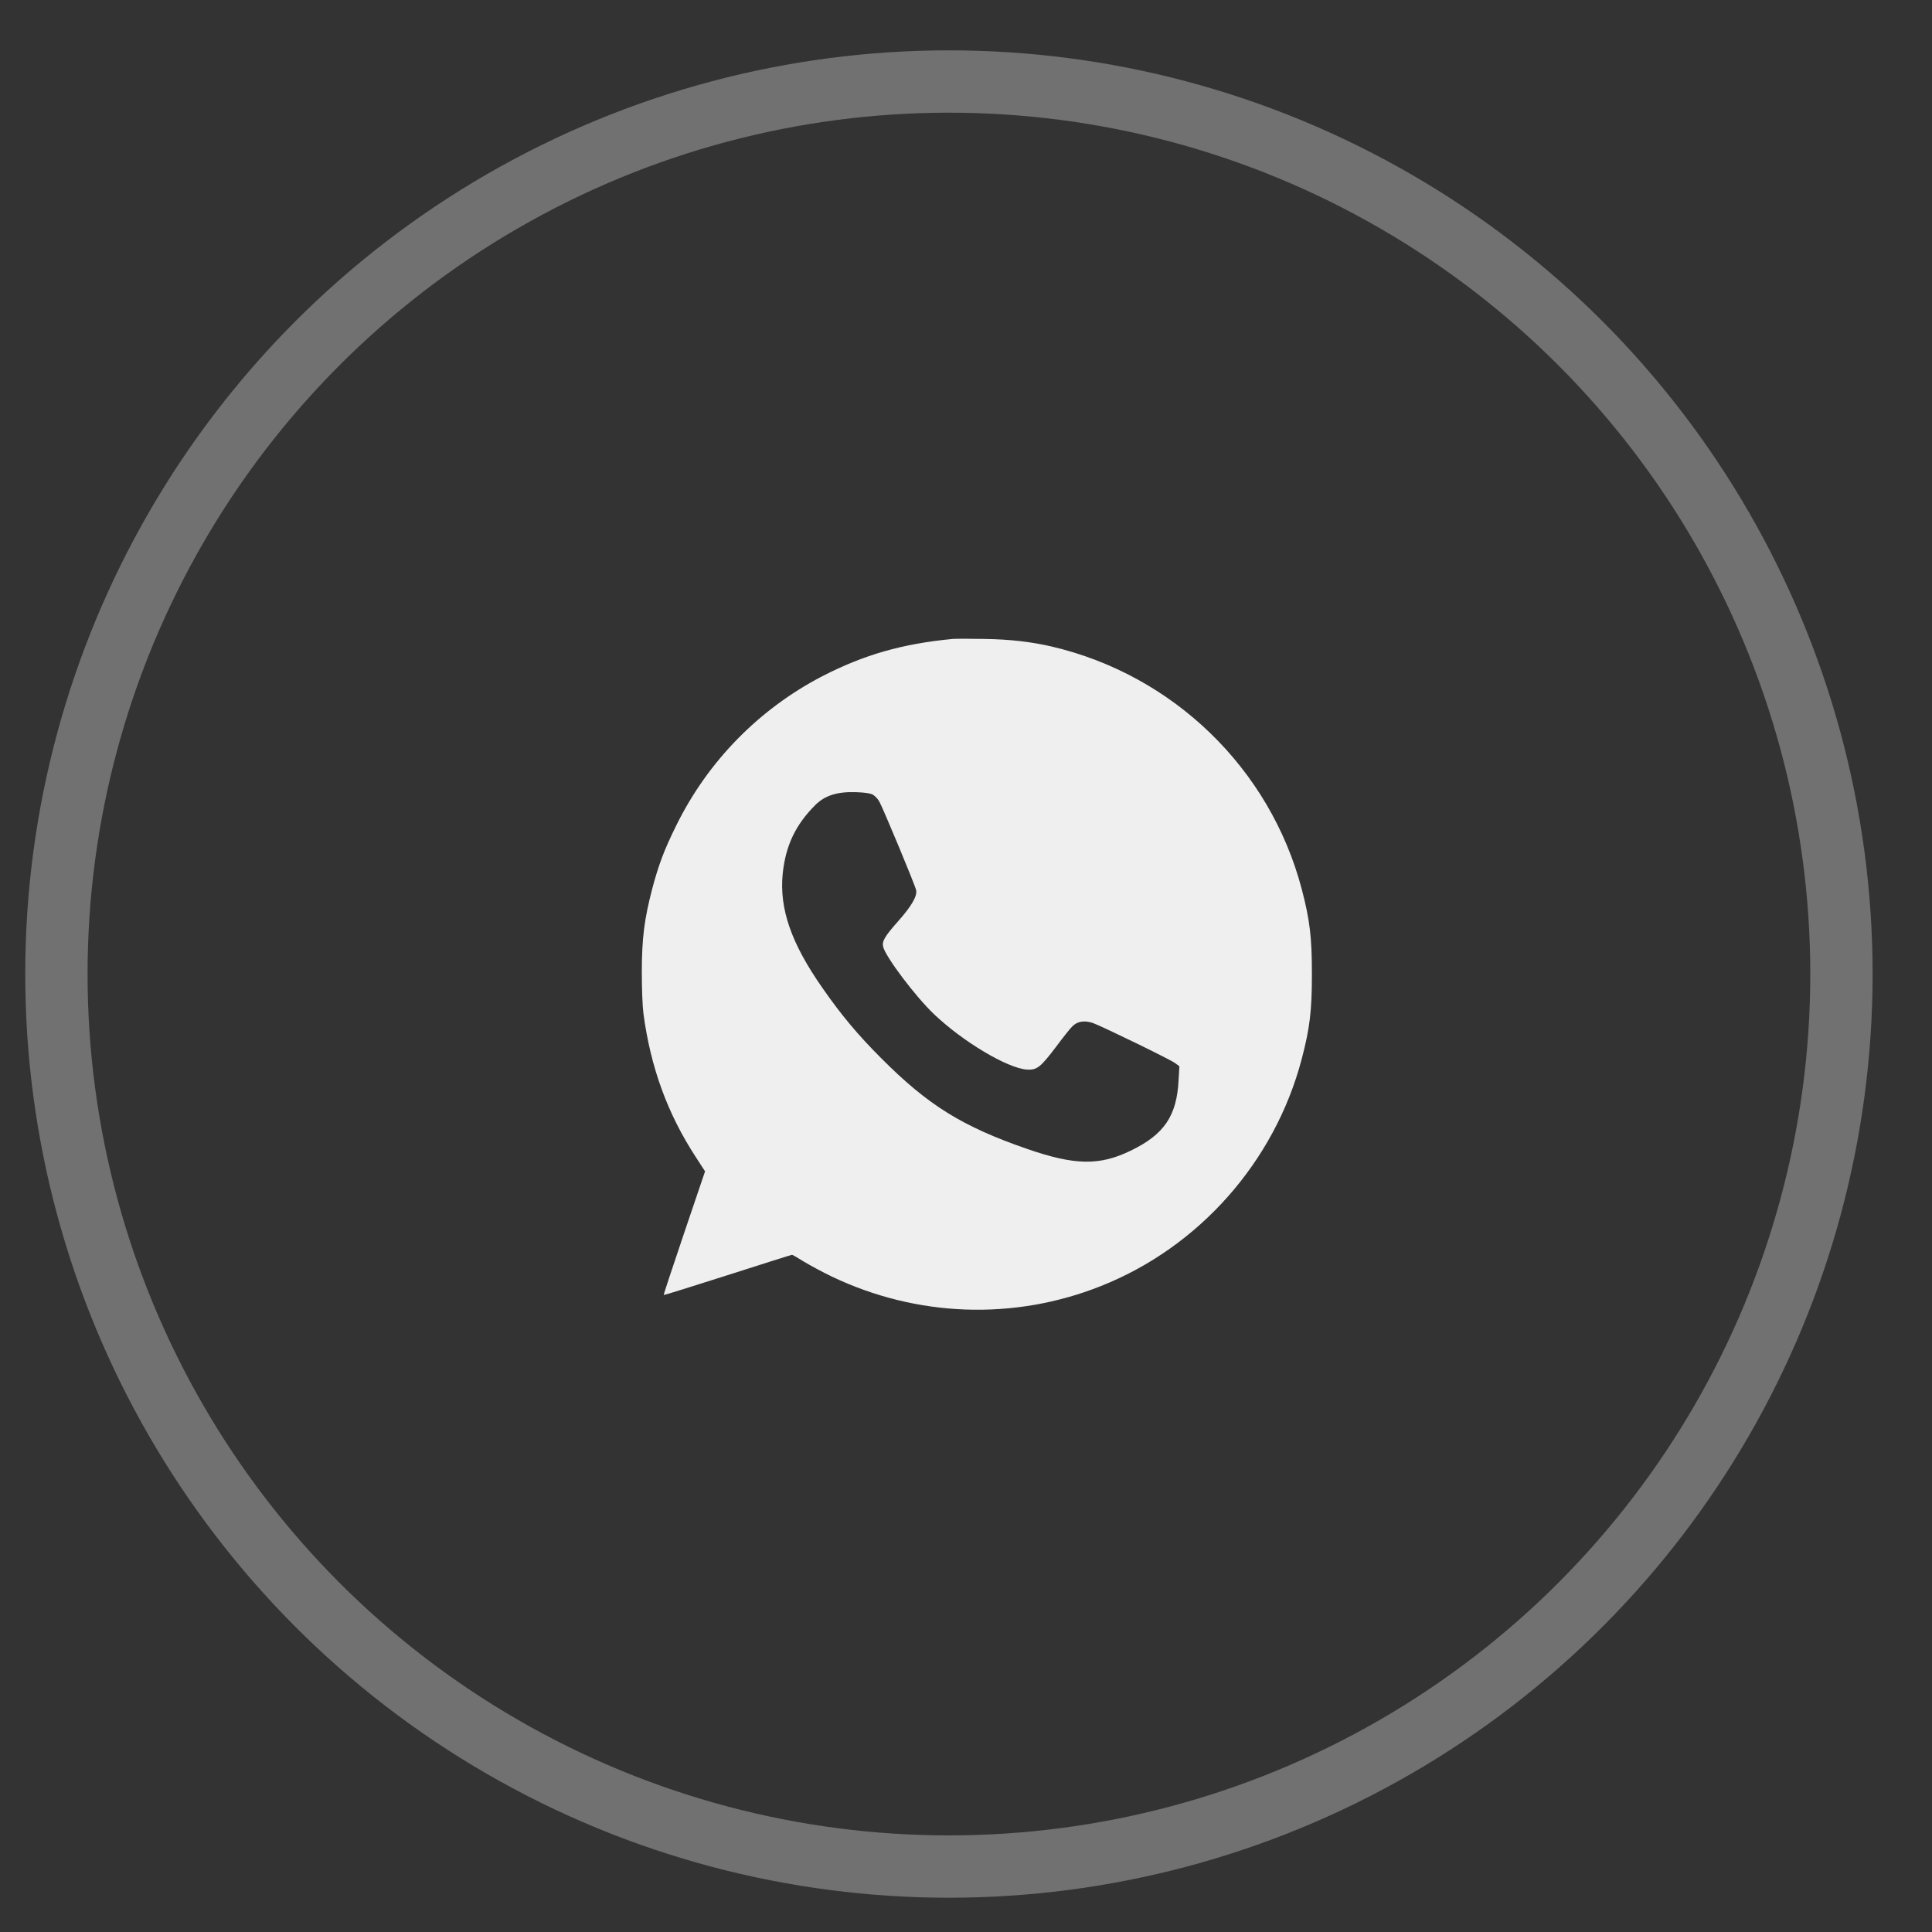 <?xml version="1.0" encoding="UTF-8"?> <svg xmlns="http://www.w3.org/2000/svg" width="31" height="31" viewBox="0 0 31 31" fill="none"><rect x="0" y="0" width="31" height="31" fill="#333333" stroke="none"/><g opacity="0.92"><circle opacity="0.33" cx="15.226" cy="15.629" r="14.321" transform="rotate(180 15.226 15.629)" stroke="white"></circle><g clip-path="url(#clip0_22_72)"><path d="M15.286 10.252C14.473 10.33 13.861 10.507 13.195 10.85C12.181 11.376 11.361 12.212 10.854 13.239C10.658 13.633 10.568 13.875 10.465 14.262C10.338 14.751 10.3 15.048 10.298 15.587C10.298 15.856 10.309 16.147 10.324 16.261C10.439 17.124 10.709 17.867 11.162 18.562L11.313 18.795L10.978 19.783C10.793 20.328 10.646 20.774 10.65 20.779C10.654 20.783 11.113 20.64 11.673 20.461C12.233 20.282 12.698 20.134 12.709 20.134C12.717 20.134 12.804 20.183 12.9 20.244C12.997 20.303 13.199 20.412 13.349 20.484C14.711 21.134 16.267 21.191 17.661 20.637C19.24 20.012 20.452 18.642 20.886 16.995C21.019 16.49 21.05 16.214 21.05 15.629C21.05 15.044 21.019 14.768 20.886 14.262C20.376 12.332 18.829 10.831 16.875 10.374C16.547 10.298 16.206 10.258 15.791 10.252C15.559 10.248 15.332 10.248 15.286 10.252ZM14.002 12.749C14.037 12.768 14.086 12.818 14.111 12.865C14.172 12.976 14.686 14.208 14.7 14.284C14.72 14.378 14.625 14.54 14.416 14.776C14.197 15.023 14.151 15.1 14.17 15.189C14.206 15.349 14.692 15.995 14.993 16.279C15.458 16.719 16.162 17.138 16.475 17.162C16.637 17.172 16.694 17.128 16.943 16.799C17.054 16.65 17.172 16.5 17.208 16.467C17.288 16.385 17.408 16.368 17.545 16.418C17.717 16.484 18.776 16.999 18.852 17.056L18.924 17.109L18.911 17.332C18.882 17.905 18.68 18.202 18.149 18.46C17.644 18.707 17.248 18.701 16.475 18.433C15.435 18.073 14.886 17.73 14.138 16.978C13.764 16.604 13.498 16.286 13.195 15.85C12.694 15.134 12.503 14.58 12.559 14.018C12.606 13.568 12.764 13.235 13.082 12.917C13.235 12.764 13.435 12.7 13.738 12.711C13.867 12.715 13.962 12.728 14.002 12.749Z" fill="white"></path></g></g><defs><clipPath id="clip0_22_72"><rect width="10.779" height="10.779" fill="white" transform="translate(10.286 10.239)"></rect></clipPath></defs></svg> 